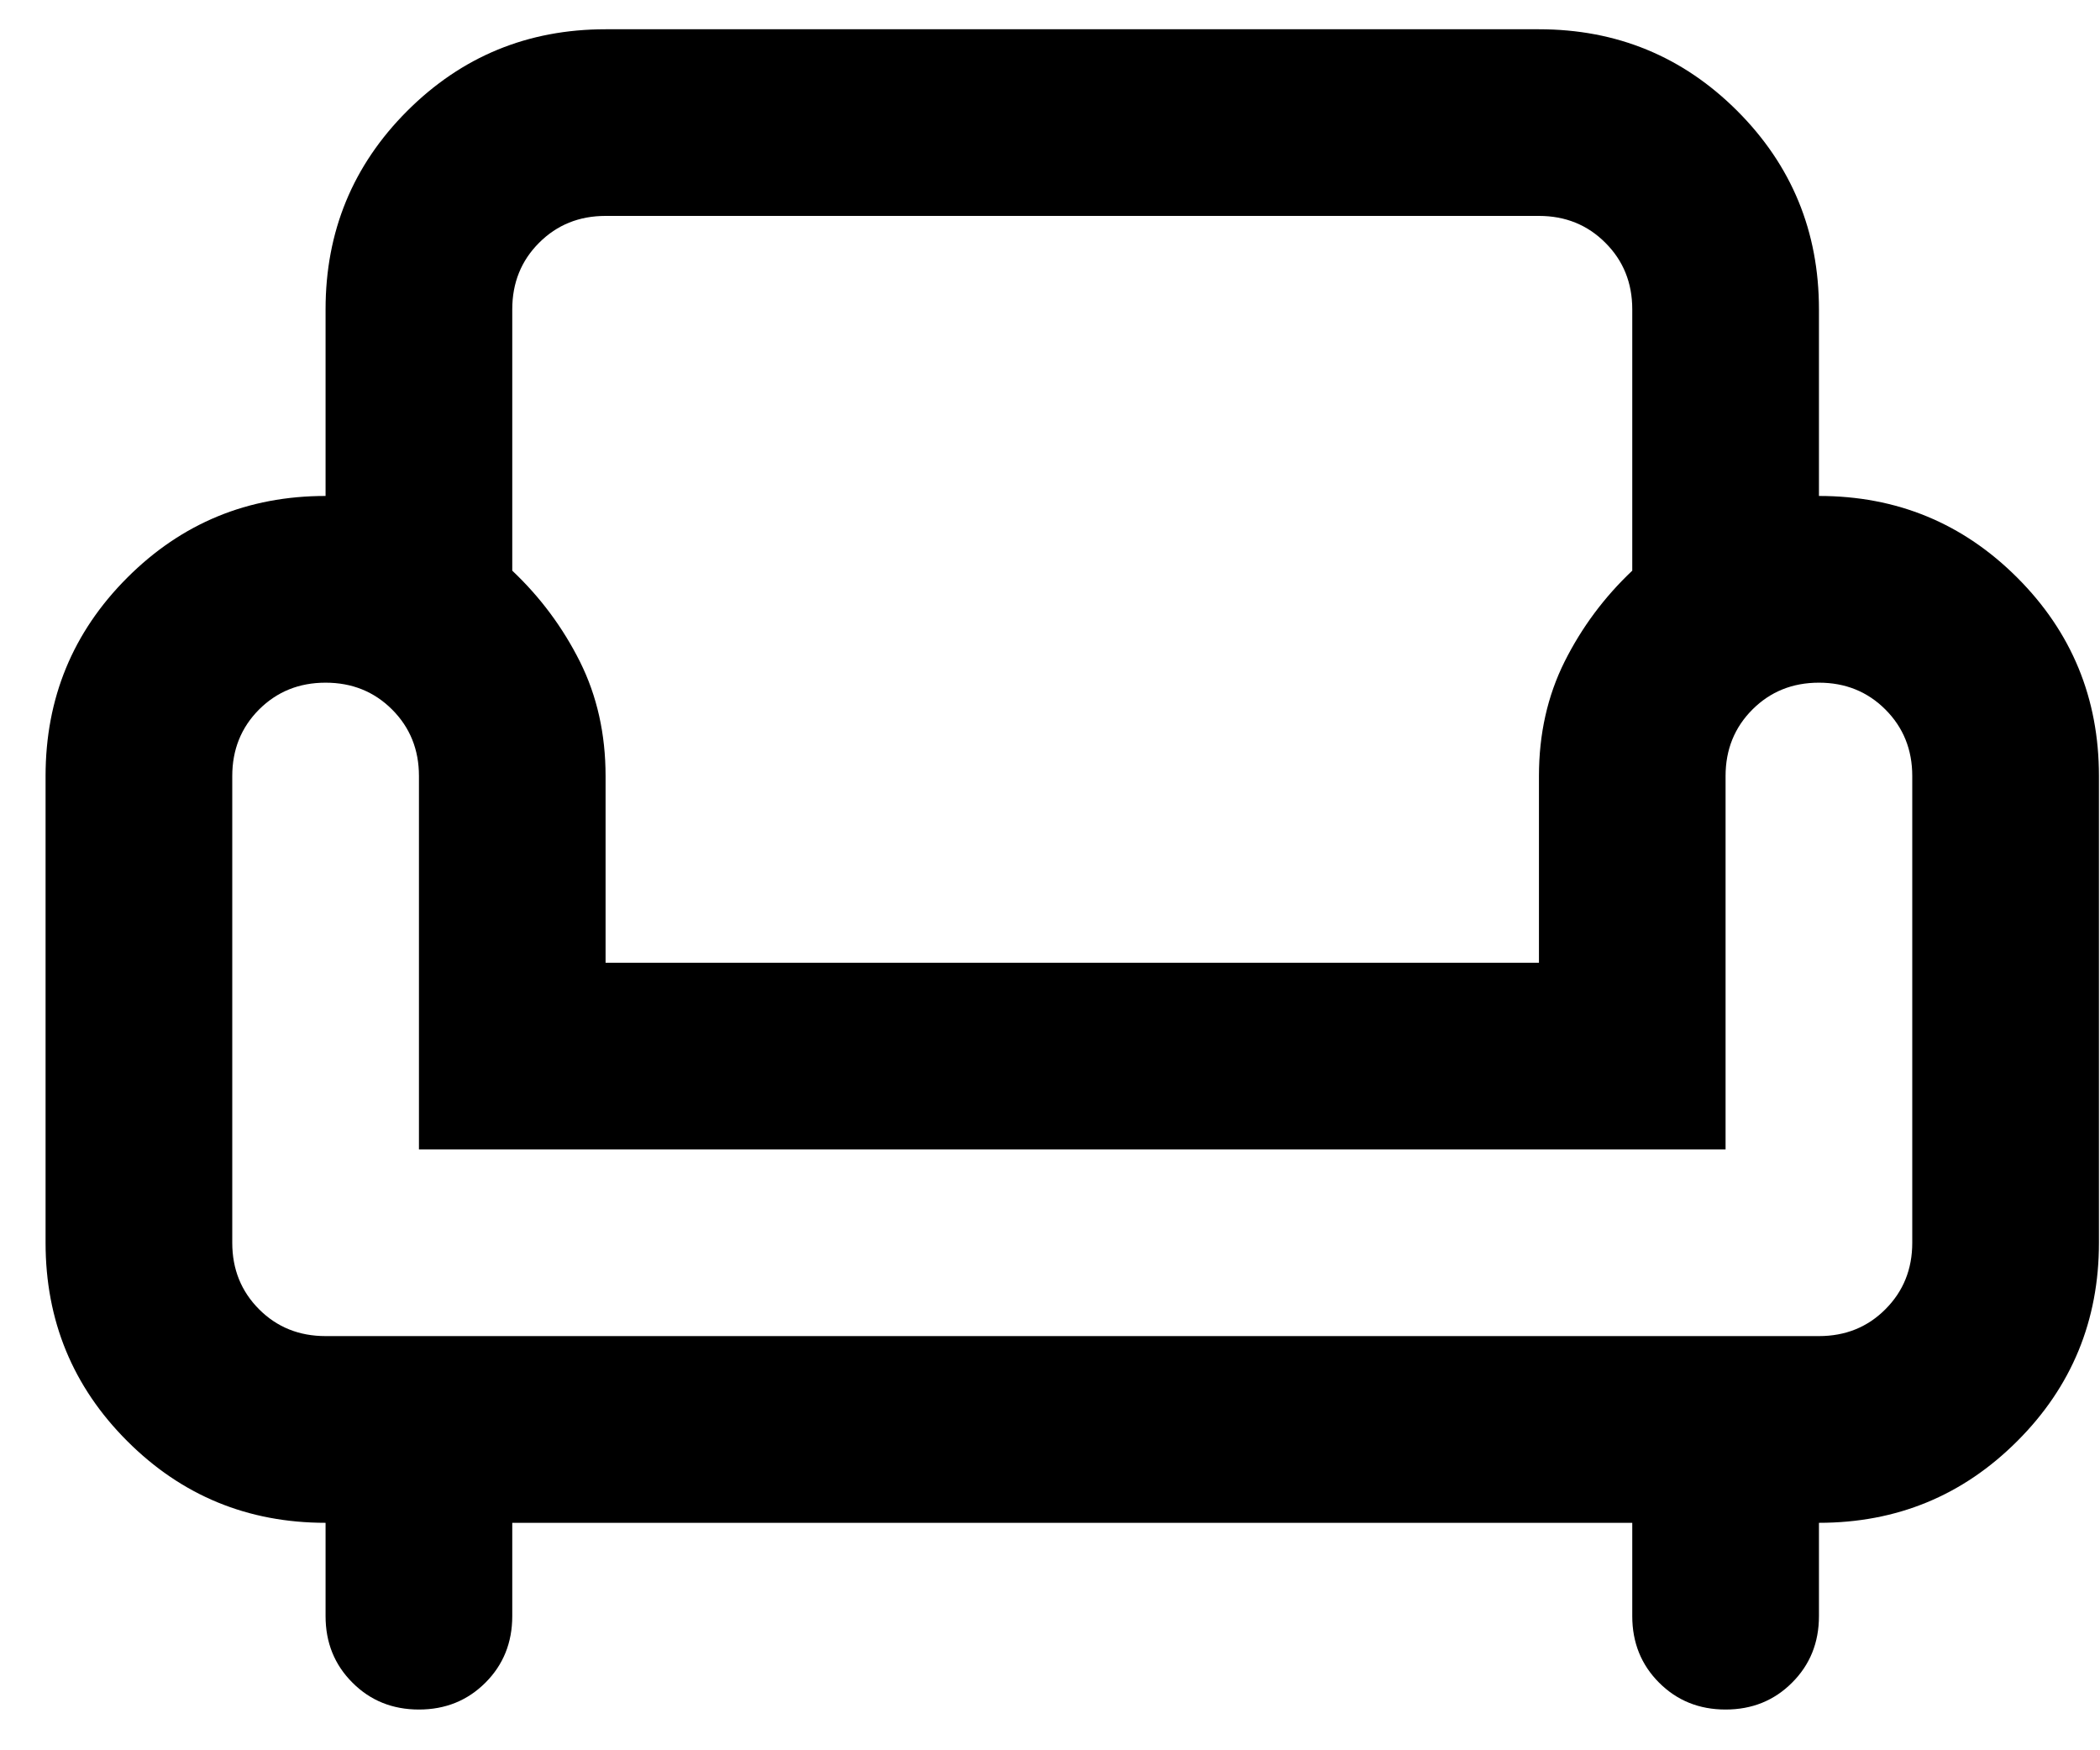 <?xml version="1.0" encoding="UTF-8"?> <svg xmlns="http://www.w3.org/2000/svg" width="30" height="25" viewBox="0 0 30 25" fill="none"><path d="M5.985 24.418C5.607 24.418 5.29 24.29 5.035 24.034C4.779 23.779 4.651 23.462 4.651 23.084V21.751C3.54 21.751 2.596 21.362 1.818 20.584C1.04 19.807 0.651 18.862 0.651 17.751V11.084C0.651 9.973 1.04 9.029 1.818 8.251C2.596 7.473 3.54 7.084 4.651 7.084V4.418C4.651 3.307 5.04 2.362 5.818 1.584C6.596 0.807 7.54 0.418 8.651 0.418H21.985C23.096 0.418 24.04 0.807 24.818 1.584C25.596 2.362 25.985 3.307 25.985 4.418V7.084C27.096 7.084 28.04 7.473 28.818 8.251C29.596 9.029 29.985 9.973 29.985 11.084V17.751C29.985 18.862 29.596 19.807 28.818 20.584C28.04 21.362 27.096 21.751 25.985 21.751V23.084C25.985 23.462 25.857 23.779 25.601 24.034C25.346 24.29 25.029 24.418 24.651 24.418C24.273 24.418 23.957 24.29 23.701 24.034C23.446 23.779 23.318 23.462 23.318 23.084V21.751H7.318V23.084C7.318 23.462 7.19 23.779 6.935 24.034C6.679 24.29 6.362 24.418 5.985 24.418ZM4.651 19.084H25.985C26.362 19.084 26.679 18.957 26.934 18.701C27.19 18.445 27.318 18.129 27.318 17.751V11.084C27.318 10.707 27.19 10.39 26.934 10.134C26.679 9.879 26.362 9.751 25.985 9.751C25.607 9.751 25.29 9.879 25.035 10.134C24.779 10.39 24.651 10.707 24.651 11.084V16.418H5.985V11.084C5.985 10.707 5.857 10.39 5.601 10.134C5.346 9.879 5.029 9.751 4.651 9.751C4.273 9.751 3.957 9.879 3.701 10.134C3.446 10.39 3.318 10.707 3.318 11.084V17.751C3.318 18.129 3.446 18.445 3.701 18.701C3.957 18.957 4.273 19.084 4.651 19.084ZM8.651 13.751H21.985V11.084C21.985 10.484 22.107 9.94 22.351 9.451C22.596 8.962 22.918 8.529 23.318 8.151V4.418C23.318 4.04 23.19 3.723 22.934 3.468C22.679 3.212 22.362 3.084 21.985 3.084H8.651C8.273 3.084 7.957 3.212 7.701 3.468C7.446 3.723 7.318 4.04 7.318 4.418V8.151C7.718 8.529 8.04 8.962 8.285 9.451C8.529 9.94 8.651 10.484 8.651 11.084V13.751Z" fill="#001E41" style="fill:#001E41;fill:color(display-p3 0 0.118 0.255);fill-opacity:1;"></path></svg> 